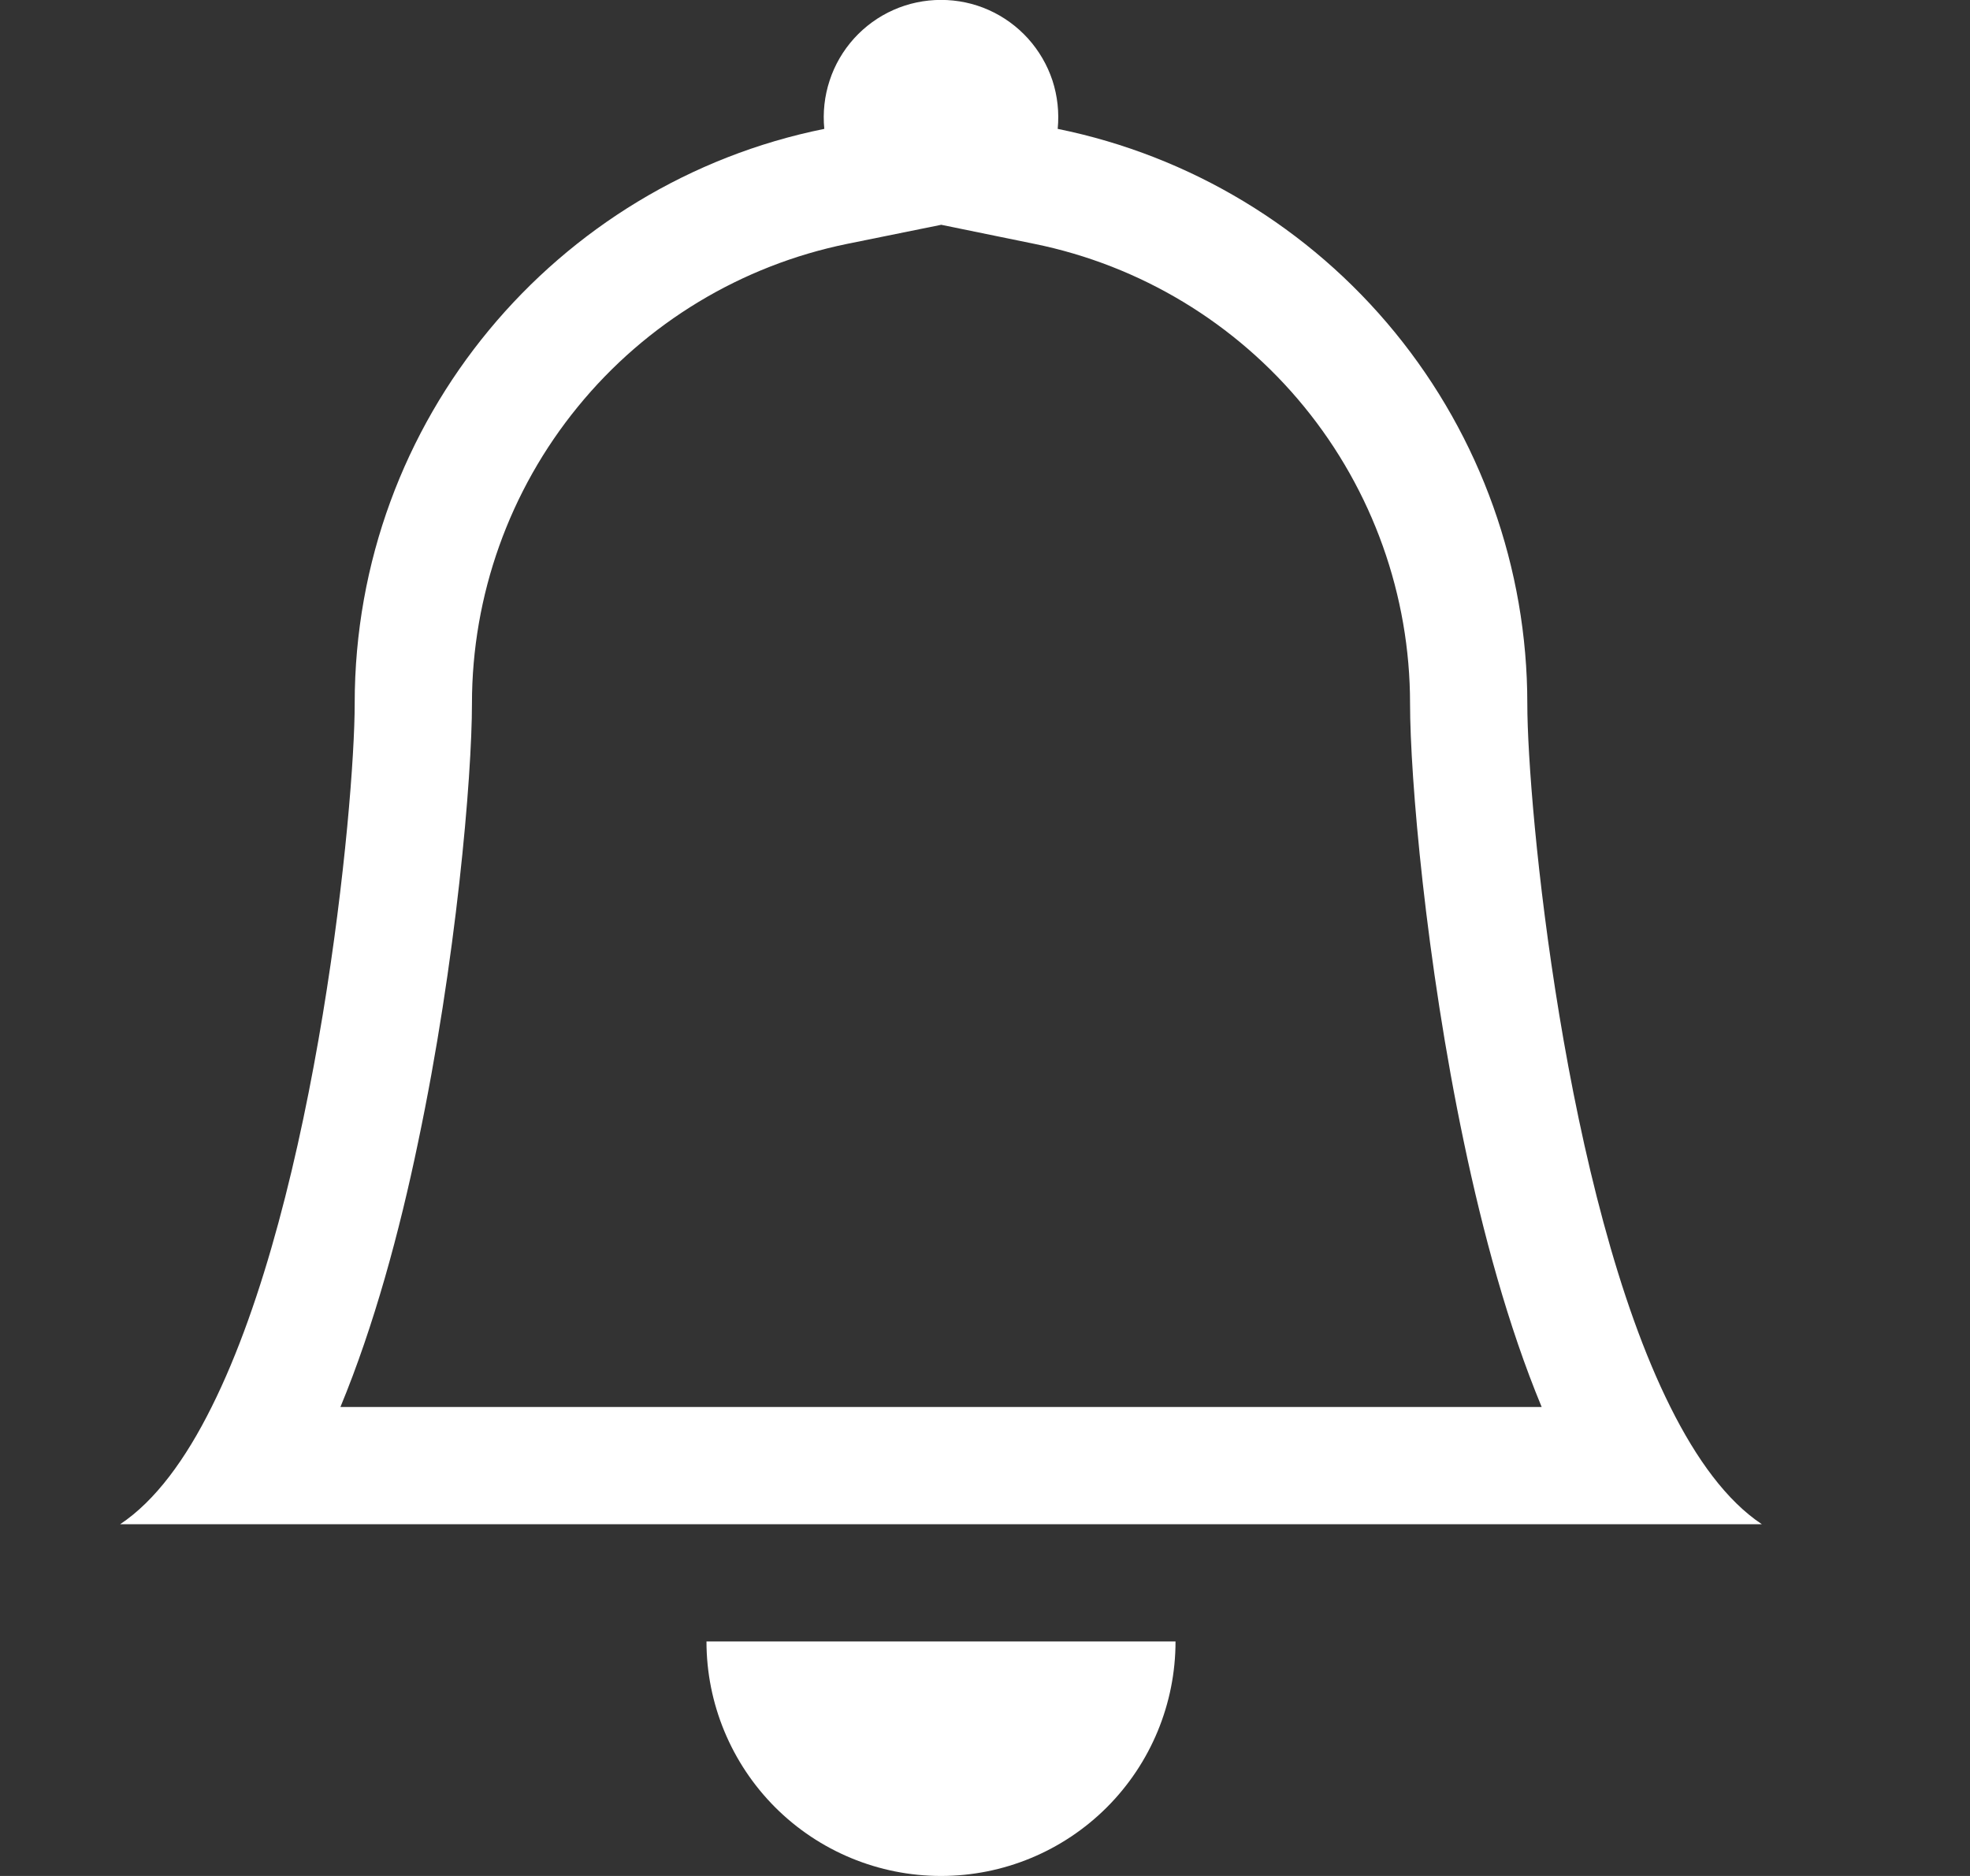 <svg width="21" height="20" viewBox="0 0 21 20" fill="none" xmlns="http://www.w3.org/2000/svg">
<rect x="0" y="0" width="21" height="20" fill="#333333" stroke="none"/>
<g id="bell" clip-path="url(#clip0_62_27713)">
<path id="Vector" d="M10.031 20C10.694 20 11.33 19.737 11.799 19.268C12.268 18.799 12.531 18.163 12.531 17.5H7.531C7.531 18.163 7.795 18.799 8.263 19.268C8.732 19.737 9.368 20 10.031 20Z" fill="white"/>
<path id="Vector_2" fill-rule="evenodd" clip-rule="evenodd" d="M10.031 2.397L9.035 2.599C7.905 2.829 6.889 3.442 6.16 4.336C5.43 5.229 5.031 6.347 5.031 7.5C5.031 8.285 4.864 10.246 4.457 12.177C4.258 13.136 3.987 14.135 3.629 15H16.434C16.075 14.135 15.806 13.137 15.605 12.177C15.199 10.246 15.031 8.285 15.031 7.5C15.031 6.347 14.632 5.229 13.902 4.336C13.173 3.444 12.157 2.83 11.027 2.6L10.031 2.396V2.397ZM17.806 15C18.085 15.559 18.407 16.001 18.781 16.25H1.281C1.655 16.001 1.978 15.559 2.256 15C3.381 12.75 3.781 8.6 3.781 7.5C3.781 4.475 5.931 1.95 8.787 1.374C8.77 1.2 8.789 1.024 8.844 0.858C8.898 0.692 8.987 0.54 9.104 0.41C9.221 0.281 9.364 0.177 9.524 0.106C9.684 0.035 9.857 -0.001 10.031 -0.001C10.206 -0.001 10.379 0.035 10.538 0.106C10.698 0.177 10.841 0.281 10.958 0.41C11.075 0.54 11.164 0.692 11.219 0.858C11.273 1.024 11.292 1.2 11.275 1.374C12.688 1.661 13.958 2.428 14.87 3.544C15.783 4.661 16.281 6.058 16.281 7.5C16.281 8.6 16.681 12.75 17.806 15Z" fill="white"/>
</g>
<defs>
<clipPath id="clip0_62_27713">
<rect width="20" height="20" fill="white" transform="translate(0.031)"/>
</clipPath>
</defs>
</svg>
